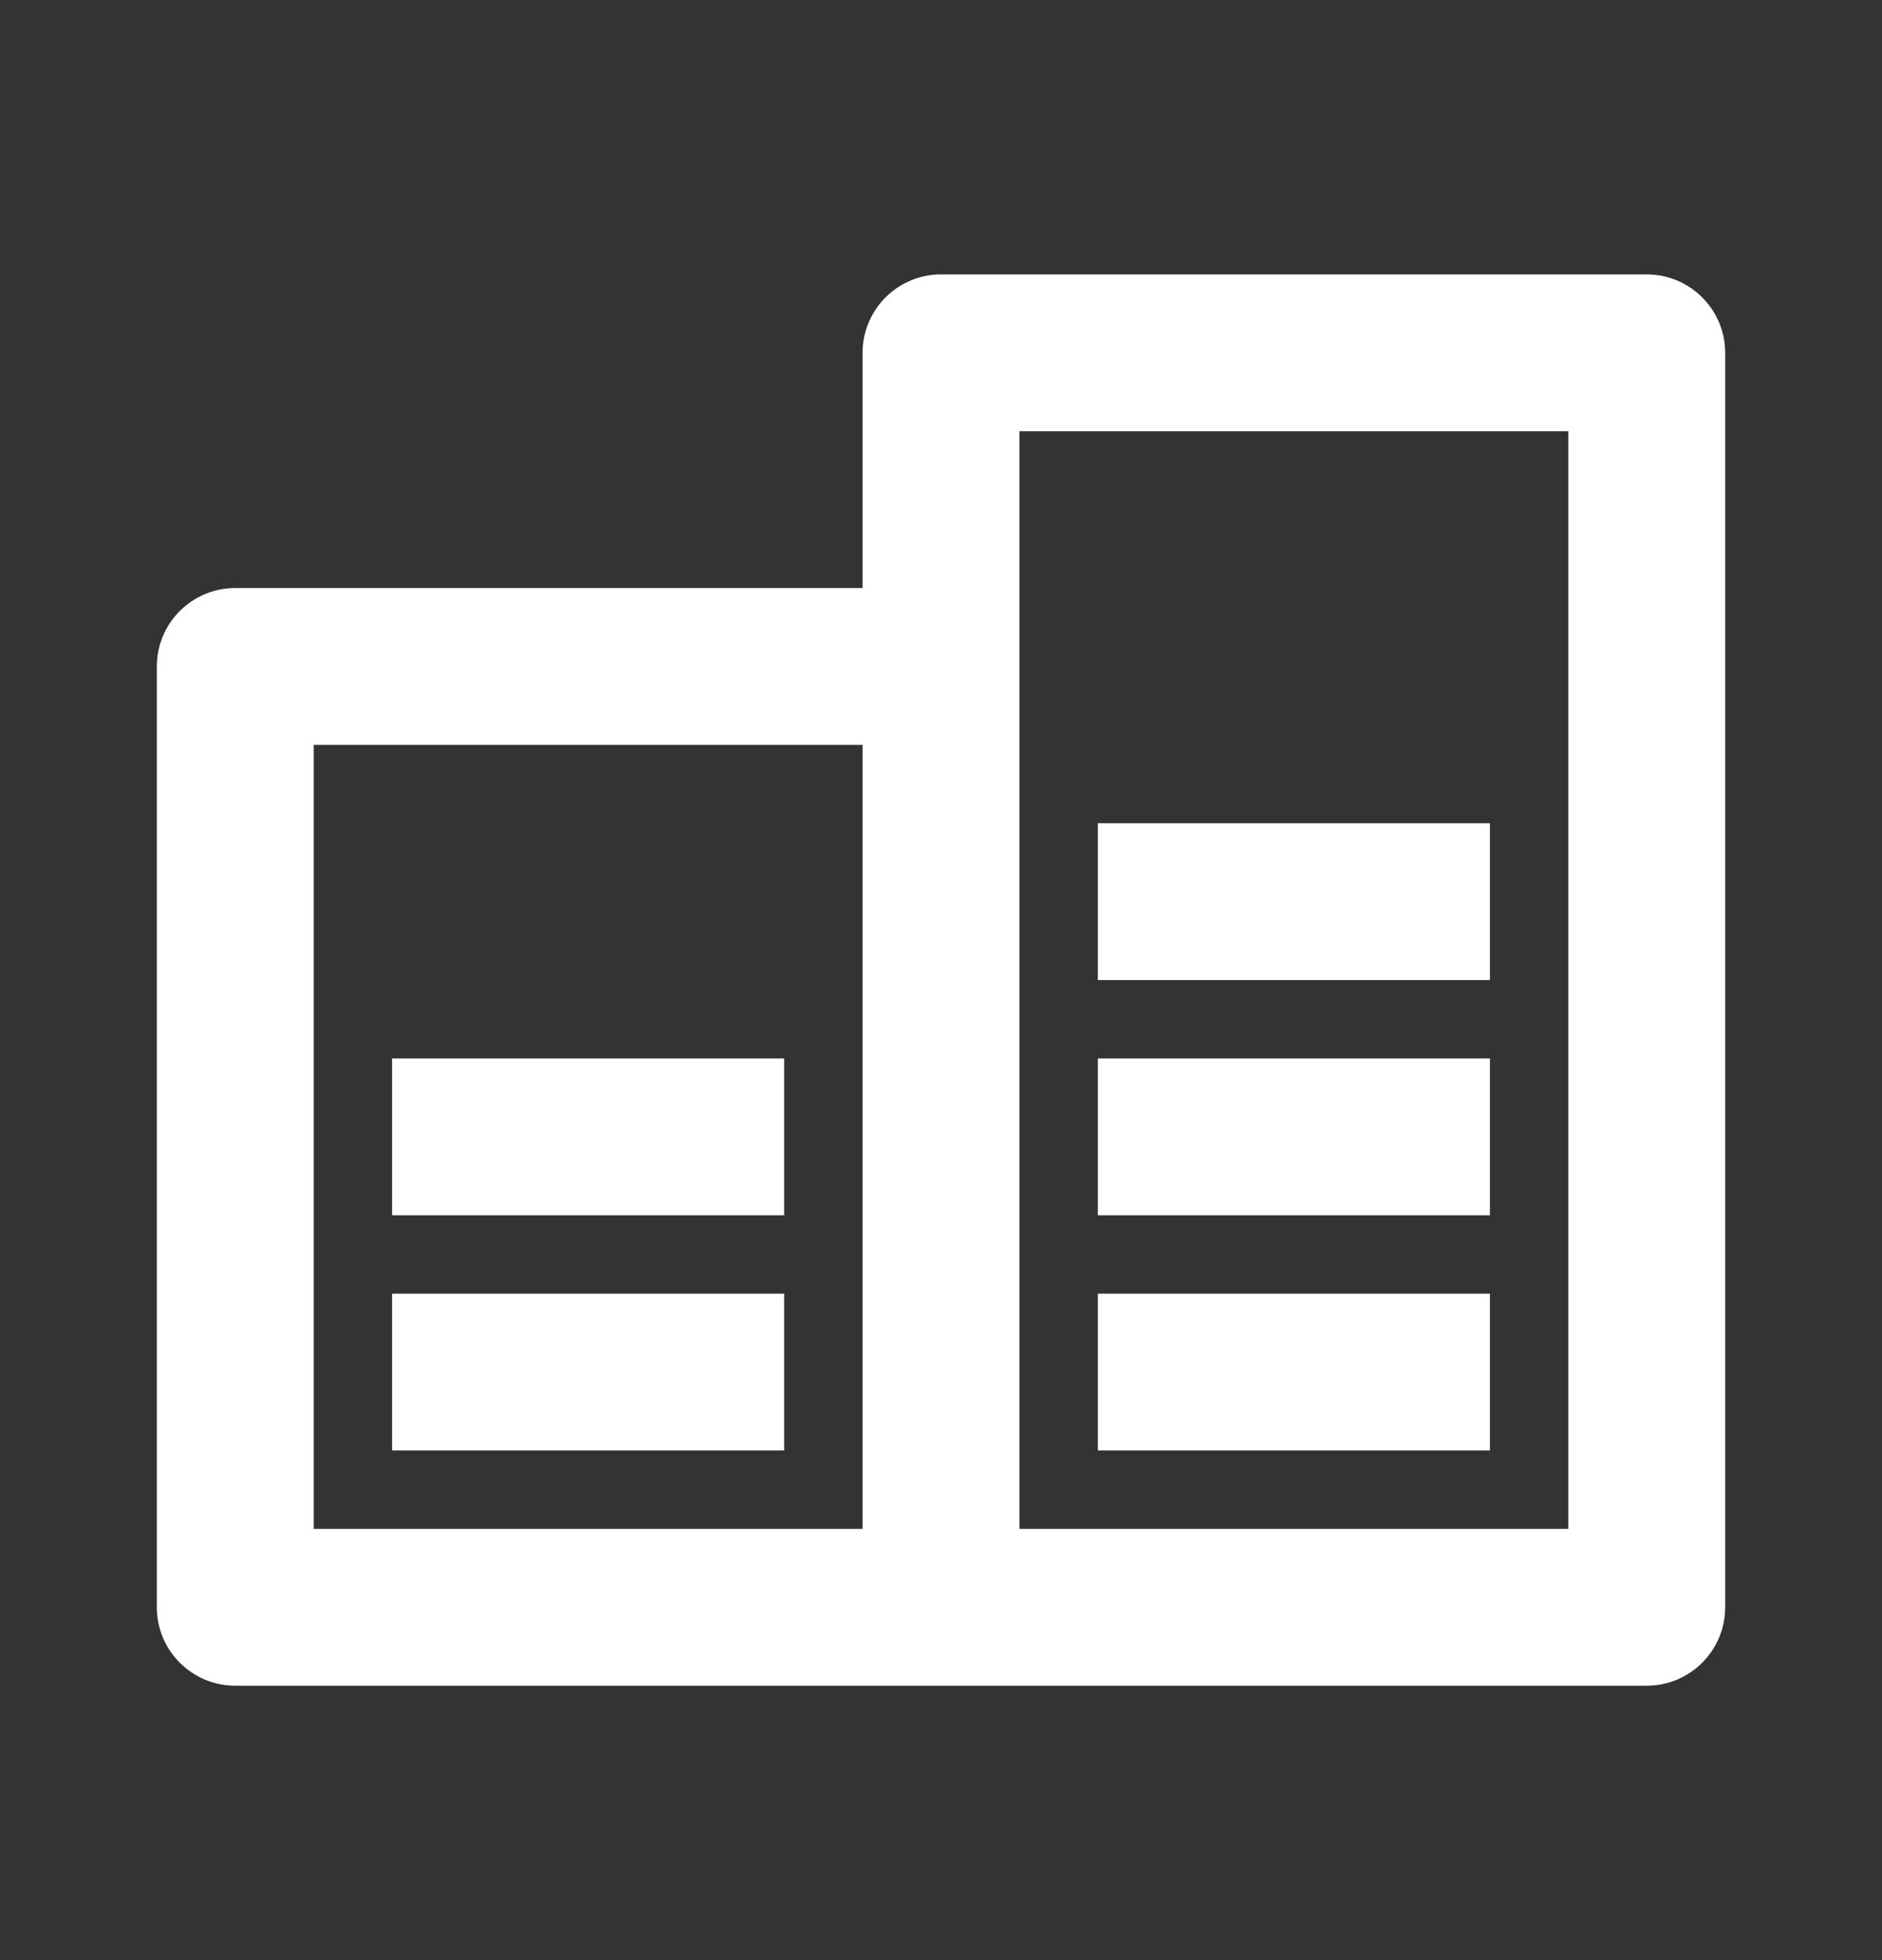 <svg width="24" height="25" viewBox="0 0 24 25" fill="none" xmlns="http://www.w3.org/2000/svg">
<rect x="0" y="0" width="24" height="25" fill="#333333" stroke="none"/>
<path d="M11 19.5V9.5H4V19.5H11ZM11 7.5V4.5C11 3.948 11.448 3.5 12 3.5H21C21.552 3.5 22 3.948 22 4.5V20.5C22 21.052 21.552 21.5 21 21.5H3C2.448 21.5 2 21.052 2 20.5V8.5C2 7.948 2.448 7.5 3 7.5H11ZM13 5.5V19.5H20V5.5H13ZM5 16.5H10V18.5H5V16.5ZM14 16.5H19V18.5H14V16.5ZM14 13.5H19V15.5H14V13.5ZM14 10.5H19V12.5H14V10.5ZM5 13.5H10V15.5H5V13.5Z" fill="white"/>
</svg>
